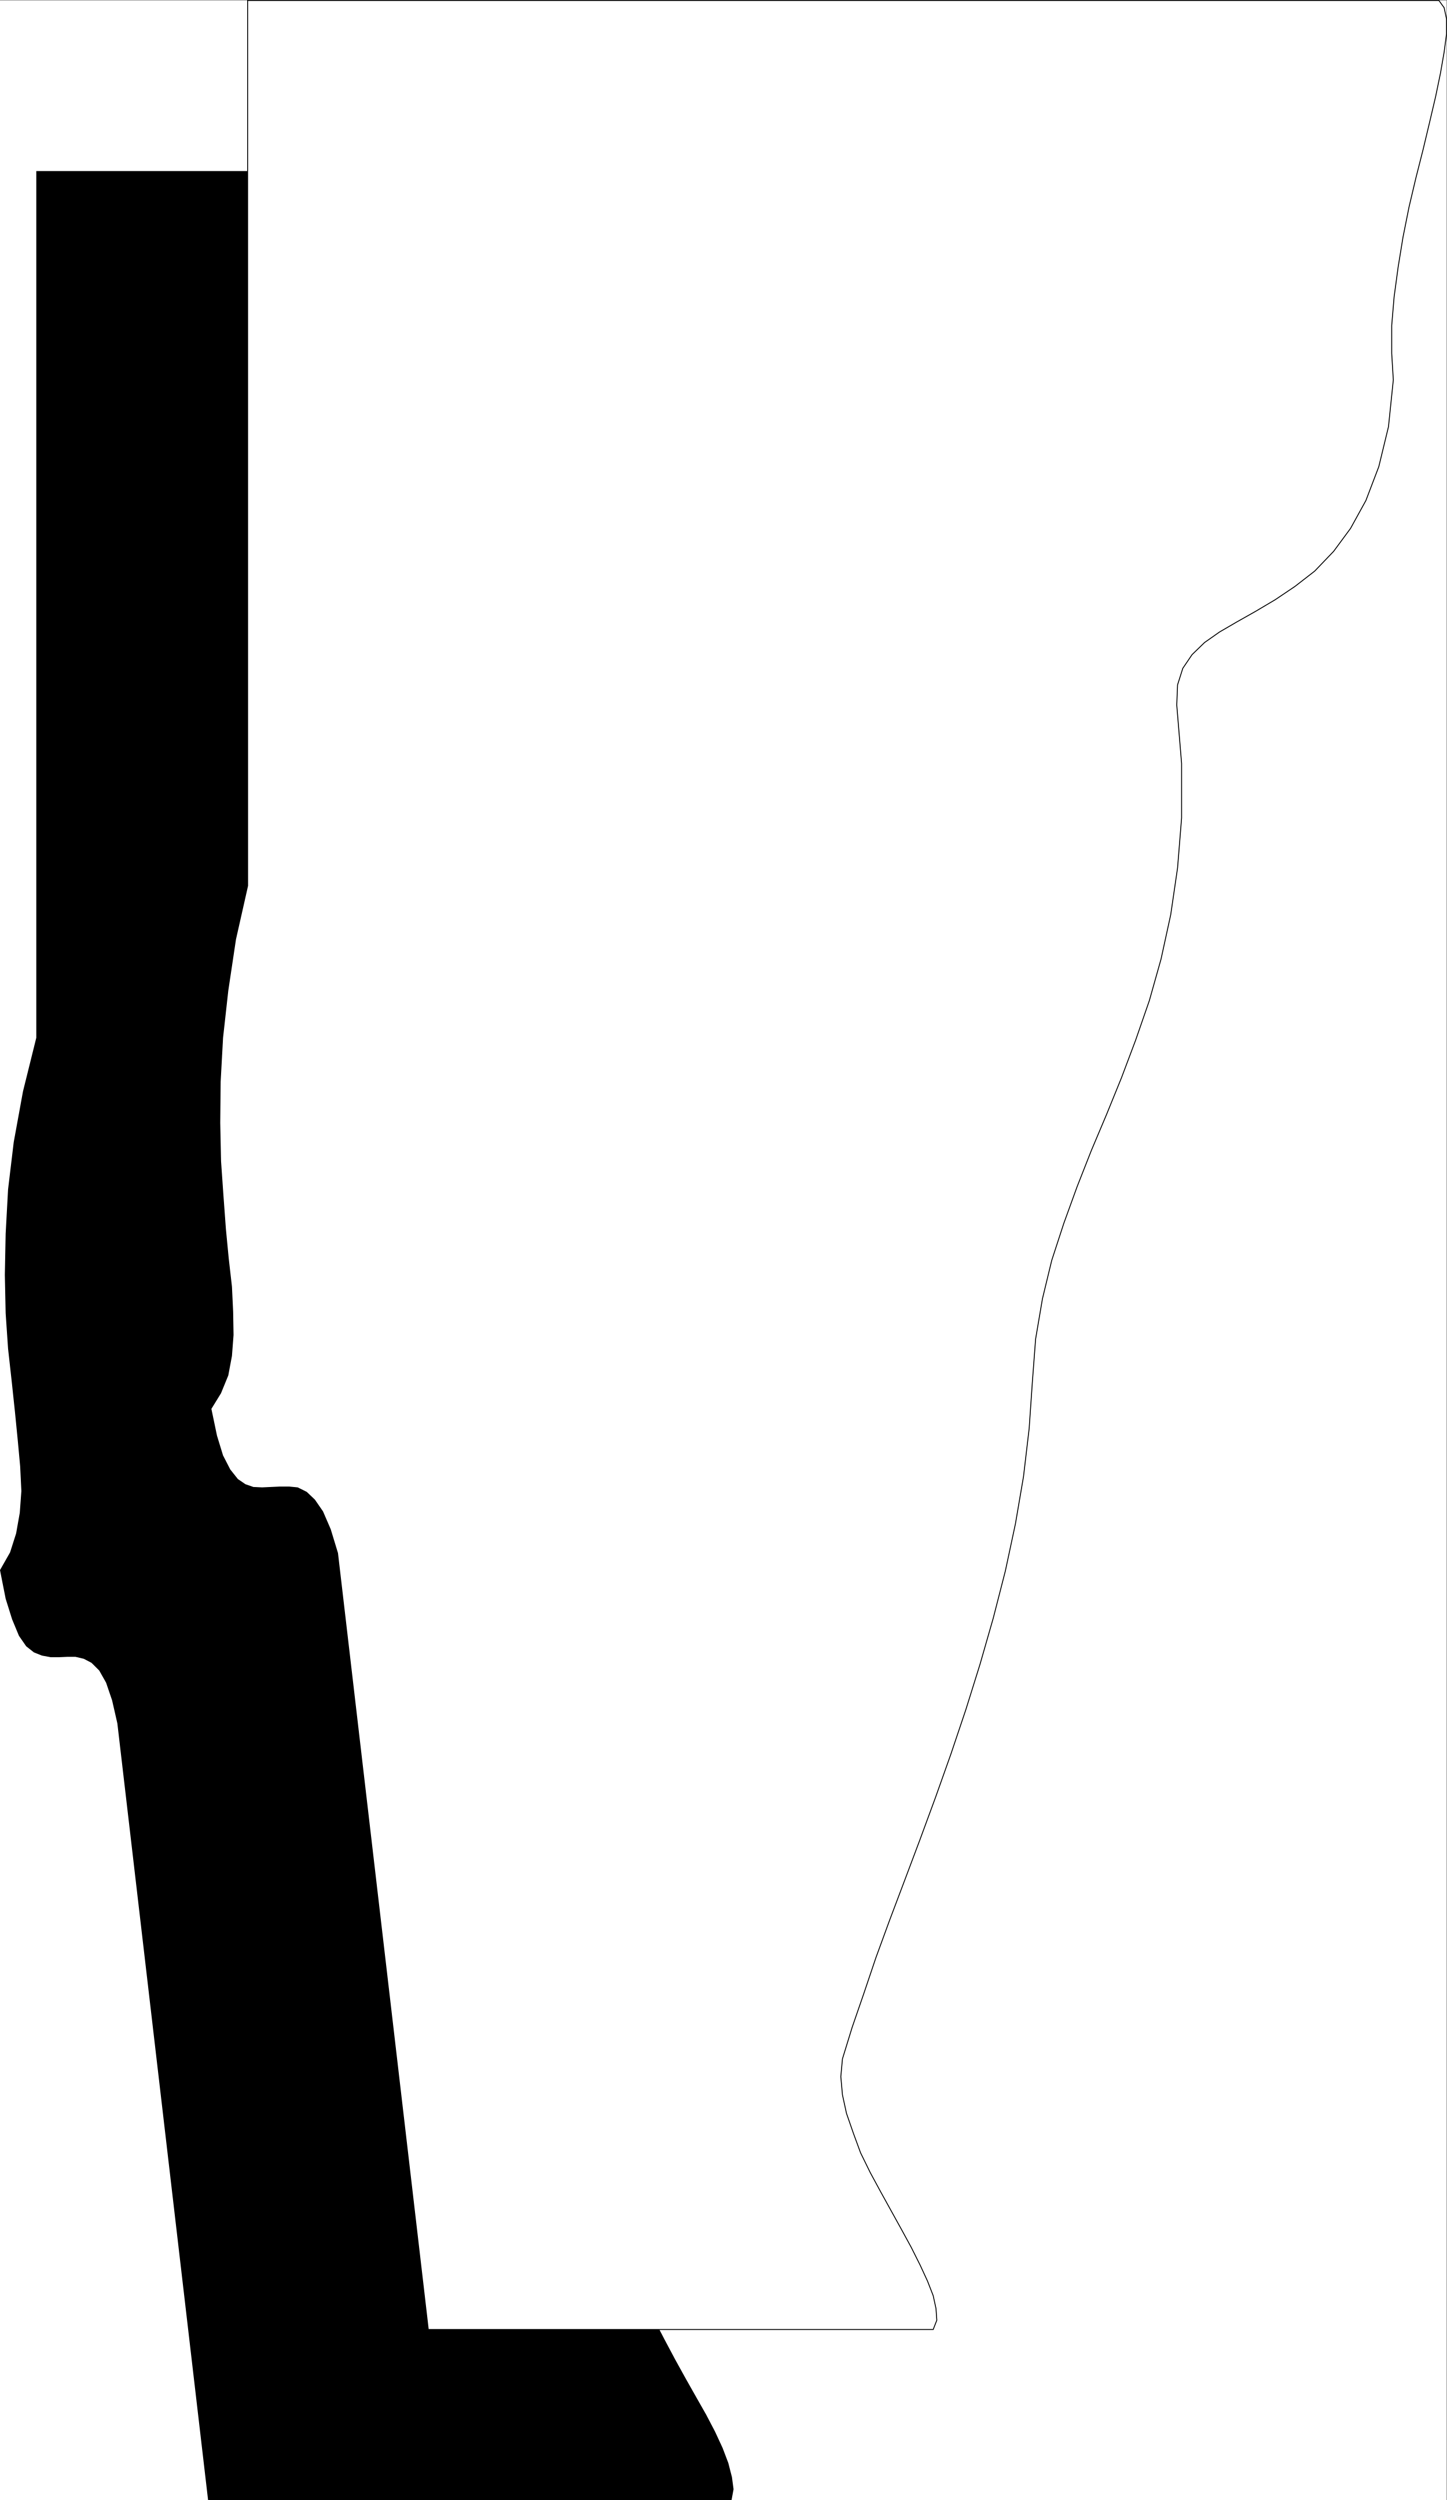 <svg xmlns="http://www.w3.org/2000/svg" width="358.813" height="619.914"><rect width="100%" height="100%" fill="#808080" stroke="none"/><path fill="#fff" fill-rule="evenodd" d="M0 619.914h358.7V.114H0v619.8"/><path fill-rule="evenodd" d="M302.2 42.414H9v214.899l-3.3 13.3-2.298 12.598L2 294.914l-.598 11-.203 10.2.203 9.5.598 8.8.902 8.098.797 7.5.703 7.102.598 6.5.3 6.097-.398 5.403L4 380.21l-1.5 4.703-2.5 4.399 1.402 7.101L3 401.512l1.7 4.102 1.8 2.597 1.902 1.5 2 .8 2.2.403h2l2.199-.101h1.898l2.102.5 1.898 1 1.903 1.898 1.699 3 1.5 4.403 1.3 5.699 22.5 192.601h129.801l.5-2.703-.402-3-.898-3.5-1.403-3.7-1.898-4.097-2.2-4.203-2.5-4.398L170 589.71l-2.598-4.7-2.5-4.698-2.5-4.801-2-4.7-1.8-4.8-1.2-4.398-.601-4.5v-4.301l2.398-7.899 2.801-8.402 3.102-9 3.597-9.5 3.602-9.898 3.898-10.2 3.903-10.703L184 476.414l3.8-11.101 3.802-11.399L195 442.512l3.102-11.7 2.8-11.5 2.297-11.6 1.703-11.5 1.2-11.4 96.097-342.398"/><path fill="#fff" fill-rule="evenodd" d="m61.402 219.613-3 13.301-1.902 12.7-1.3 11.699-.598 10.898-.102 10.203.2 9.5.6 8.598.602 8.2.7 7.3.8 7 .297 6.2.102 5.8-.399 5.2-.902 4.8-1.8 4.402-2.4 3.899 1.4 6.699 1.5 4.902 1.8 3.5 1.902 2.399 1.899 1.3 2 .7 2.199.101 2.2-.101 2.202-.102H71.7l2.102.203L76 370.012l2 1.902 2 2.899 1.902 4.398 1.797 5.902 22.5 192.5h125.203l.899-2.3-.2-2.899-.699-3.203-1.402-3.597-1.8-3.903-2.2-4.398-2.398-4.399-2.602-4.703-2.598-4.7-2.601-4.8-2.399-4.898-1.8-4.899-1.7-4.902-1-4.598-.402-4.5.402-4.402 2.399-7.8 2.898-8.4 3-8.898 3.403-9.3 3.699-9.801 3.8-10.102L232 445.613l3.8-10.699 3.7-11 3.5-11.203 3.3-11.5 3-11.7 2.5-11.698 2-11.7 1.4-11.902.8-11.598.8-10.601 1.7-10 2.3-9.5 3-9.2 3.302-9.1 3.5-8.9 3.8-9 3.7-9.1 3.5-9.298 3.398-9.8 2.902-10.301 2.399-11L292 215.21l1-12.398v-13.5l-1.2-14.5.2-5 1.3-4.102 2.302-3.398 3.097-3 3.703-2.602 4.297-2.5 4.602-2.598 4.898-2.902 4.903-3.297 4.898-3.8 4.7-4.903 4.202-5.7 3.797-6.898 3.203-8.402 2.399-9.898L345.5 94.21l-.398-6.598V80.71l.597-7.098 1-7.402 1.203-7.398 1.5-7.5 1.7-7.2 1.8-7.101 1.598-6.7 1.5-6.398 1.2-5.8.902-5.2.597-4.5V4.711l-.597-2.797-1.301-1.8H61.402v219.5"/><path fill="none" stroke="#000" stroke-miterlimit="10" stroke-width=".227" d="m61.402 219.613-3 13.301-1.902 12.7-1.3 11.699-.598 10.898-.102 10.203.2 9.5.6 8.598.602 8.2.7 7.3.8 7 .297 6.2.102 5.8-.399 5.2-.902 4.8-1.8 4.402-2.4 3.899 1.4 6.699 1.5 4.902 1.8 3.5 1.902 2.399 1.899 1.3 2 .7 2.199.101 2.2-.101 2.202-.102H71.7l2.102.203L76 370.012l2 1.902 2 2.899 1.902 4.398 1.797 5.902 22.5 192.5h125.203l.899-2.3-.2-2.899-.699-3.203-1.402-3.597-1.8-3.903-2.2-4.398-2.398-4.399-2.602-4.703-2.598-4.7-2.601-4.8-2.399-4.898-1.8-4.899-1.7-4.902-1-4.598-.402-4.5.402-4.402 2.399-7.8 2.898-8.4 3-8.898 3.403-9.3 3.699-9.801 3.8-10.102L232 445.613l3.8-10.699 3.7-11 3.5-11.203 3.3-11.5 3-11.7 2.5-11.698 2-11.7 1.4-11.902.8-11.598.8-10.601 1.7-10 2.3-9.5 3-9.2 3.302-9.1 3.5-8.9 3.8-9 3.7-9.1 3.5-9.298 3.398-9.8 2.902-10.301 2.399-11L292 215.21l1-12.398v-13.5l-1.2-14.5.2-5 1.3-4.102 2.302-3.398 3.097-3 3.703-2.602 4.297-2.5 4.602-2.598 4.898-2.902 4.903-3.297 4.898-3.8 4.7-4.903 4.202-5.7 3.797-6.898 3.203-8.402 2.399-9.898L345.5 94.21l-.398-6.598V80.71l.597-7.098 1-7.402 1.203-7.398 1.5-7.5 1.7-7.2 1.8-7.101 1.598-6.7 1.5-6.398 1.2-5.8.902-5.2.597-4.5V4.711l-.597-2.797-1.301-1.8H61.402Zm0 0"/></svg>

